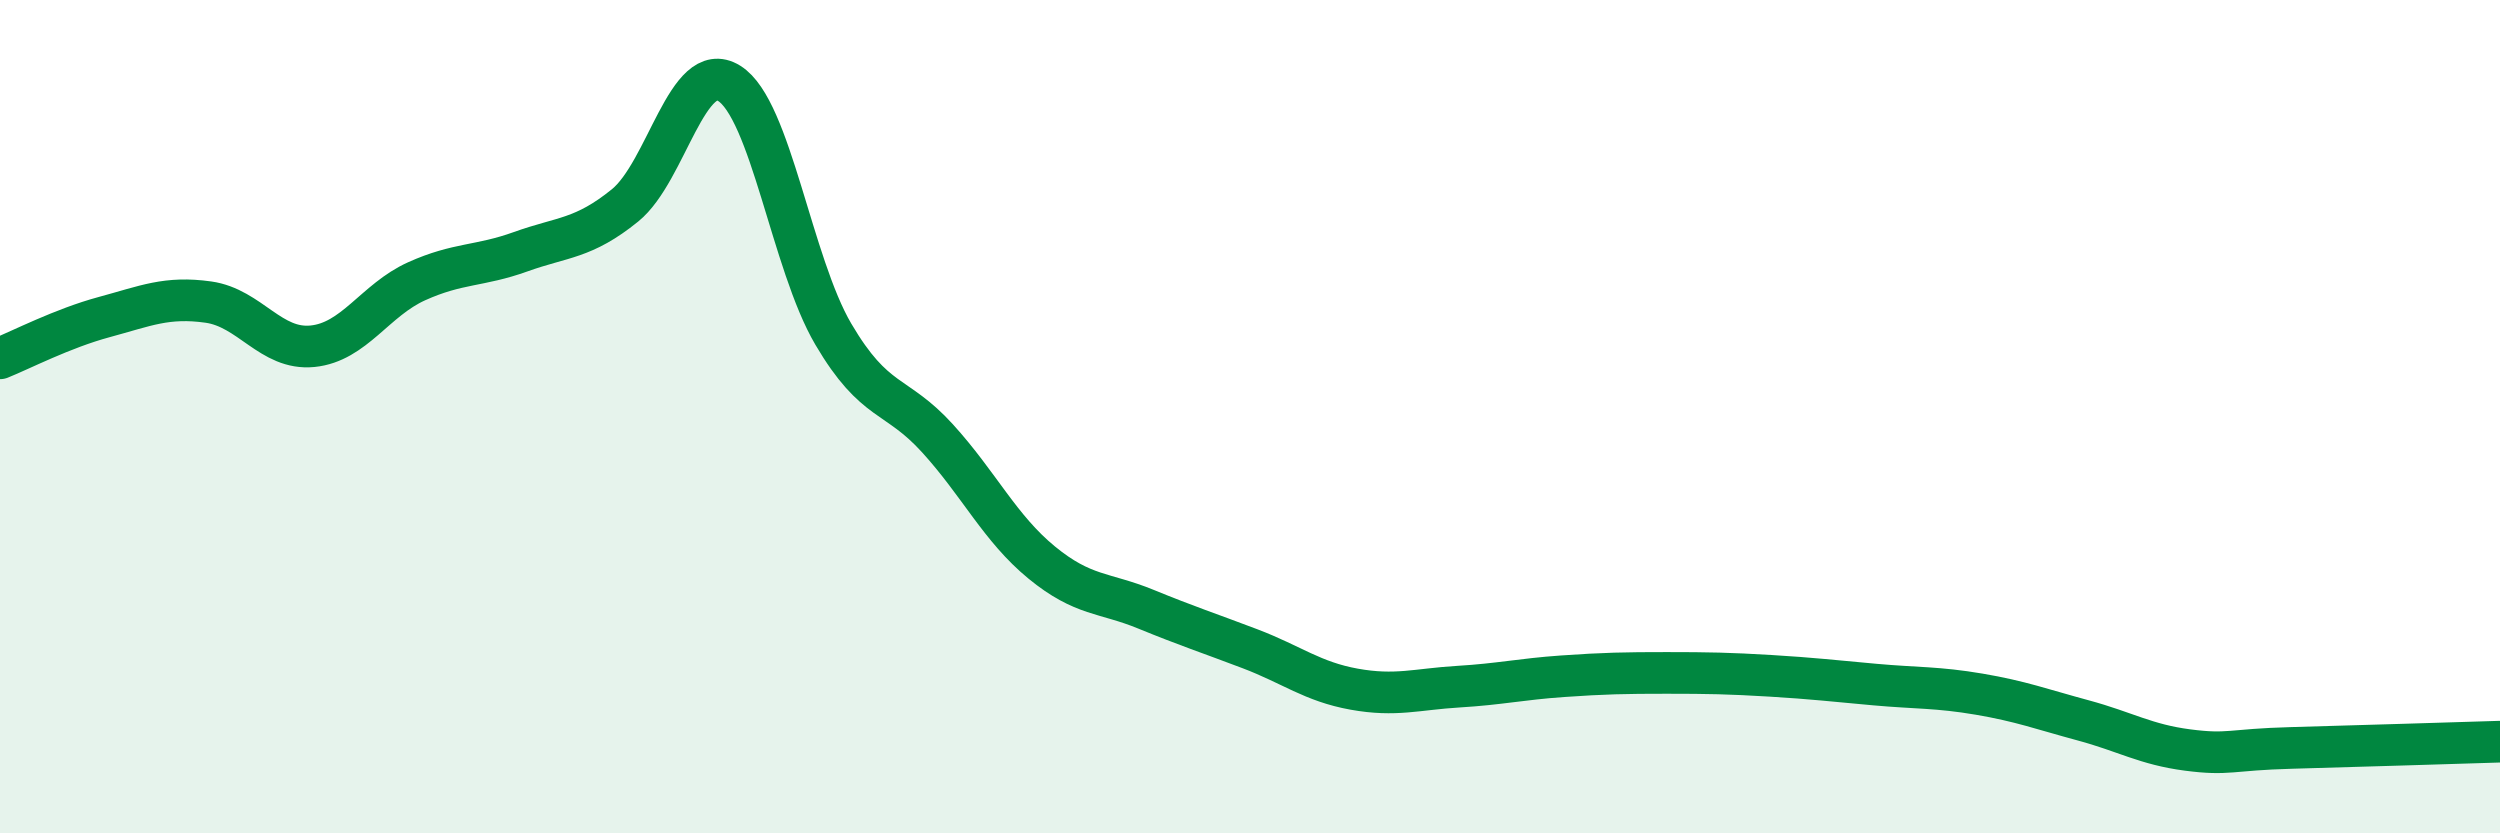 
    <svg width="60" height="20" viewBox="0 0 60 20" xmlns="http://www.w3.org/2000/svg">
      <path
        d="M 0,8.6 C 0.5,8.4 1.5,7.88 2.5,7.61 C 3.5,7.34 4,7.11 5,7.25 C 6,7.39 6.5,8.41 7.5,8.31 C 8.5,8.21 9,7.2 10,6.75 C 11,6.3 11.5,6.4 12.5,6.04 C 13.5,5.68 14,5.74 15,4.93 C 16,4.12 16.5,1.38 17.5,2 C 18.5,2.62 19,6.32 20,8.02 C 21,9.72 21.5,9.42 22.5,10.52 C 23.5,11.62 24,12.68 25,13.5 C 26,14.32 26.5,14.21 27.5,14.62 C 28.5,15.03 29,15.19 30,15.57 C 31,15.95 31.5,16.36 32.5,16.54 C 33.5,16.72 34,16.54 35,16.48 C 36,16.42 36.5,16.3 37.5,16.23 C 38.5,16.16 39,16.15 40,16.15 C 41,16.15 41.5,16.16 42.5,16.22 C 43.5,16.28 44,16.34 45,16.43 C 46,16.52 46.5,16.49 47.5,16.66 C 48.5,16.83 49,17.02 50,17.29 C 51,17.56 51.5,17.87 52.5,18 C 53.5,18.13 53.5,17.99 55,17.95 C 56.5,17.91 59,17.83 60,17.8L60 20L0 20Z"
        fill="#008740"
        opacity="0.1"
        stroke-linecap="round"
        stroke-linejoin="round"
      />
      <path
        d="M 0,8.6 C 0.5,8.4 1.5,7.88 2.5,7.61 C 3.5,7.34 4,7.11 5,7.25 C 6,7.39 6.5,8.41 7.5,8.31 C 8.5,8.21 9,7.2 10,6.75 C 11,6.3 11.5,6.4 12.5,6.04 C 13.5,5.68 14,5.74 15,4.93 C 16,4.12 16.5,1.38 17.5,2 C 18.5,2.62 19,6.32 20,8.02 C 21,9.72 21.5,9.42 22.5,10.52 C 23.5,11.62 24,12.68 25,13.5 C 26,14.32 26.5,14.21 27.5,14.62 C 28.5,15.03 29,15.19 30,15.57 C 31,15.95 31.5,16.36 32.5,16.54 C 33.5,16.72 34,16.54 35,16.48 C 36,16.42 36.5,16.3 37.5,16.23 C 38.5,16.16 39,16.15 40,16.15 C 41,16.15 41.5,16.16 42.5,16.22 C 43.5,16.28 44,16.34 45,16.43 C 46,16.52 46.5,16.49 47.5,16.66 C 48.5,16.83 49,17.02 50,17.29 C 51,17.56 51.5,17.87 52.5,18 C 53.5,18.13 53.5,17.99 55,17.95 C 56.5,17.91 59,17.83 60,17.8"
        stroke="#008740"
        stroke-width="1"
        fill="none"
        stroke-linecap="round"
        stroke-linejoin="round"
      />
    </svg>
  